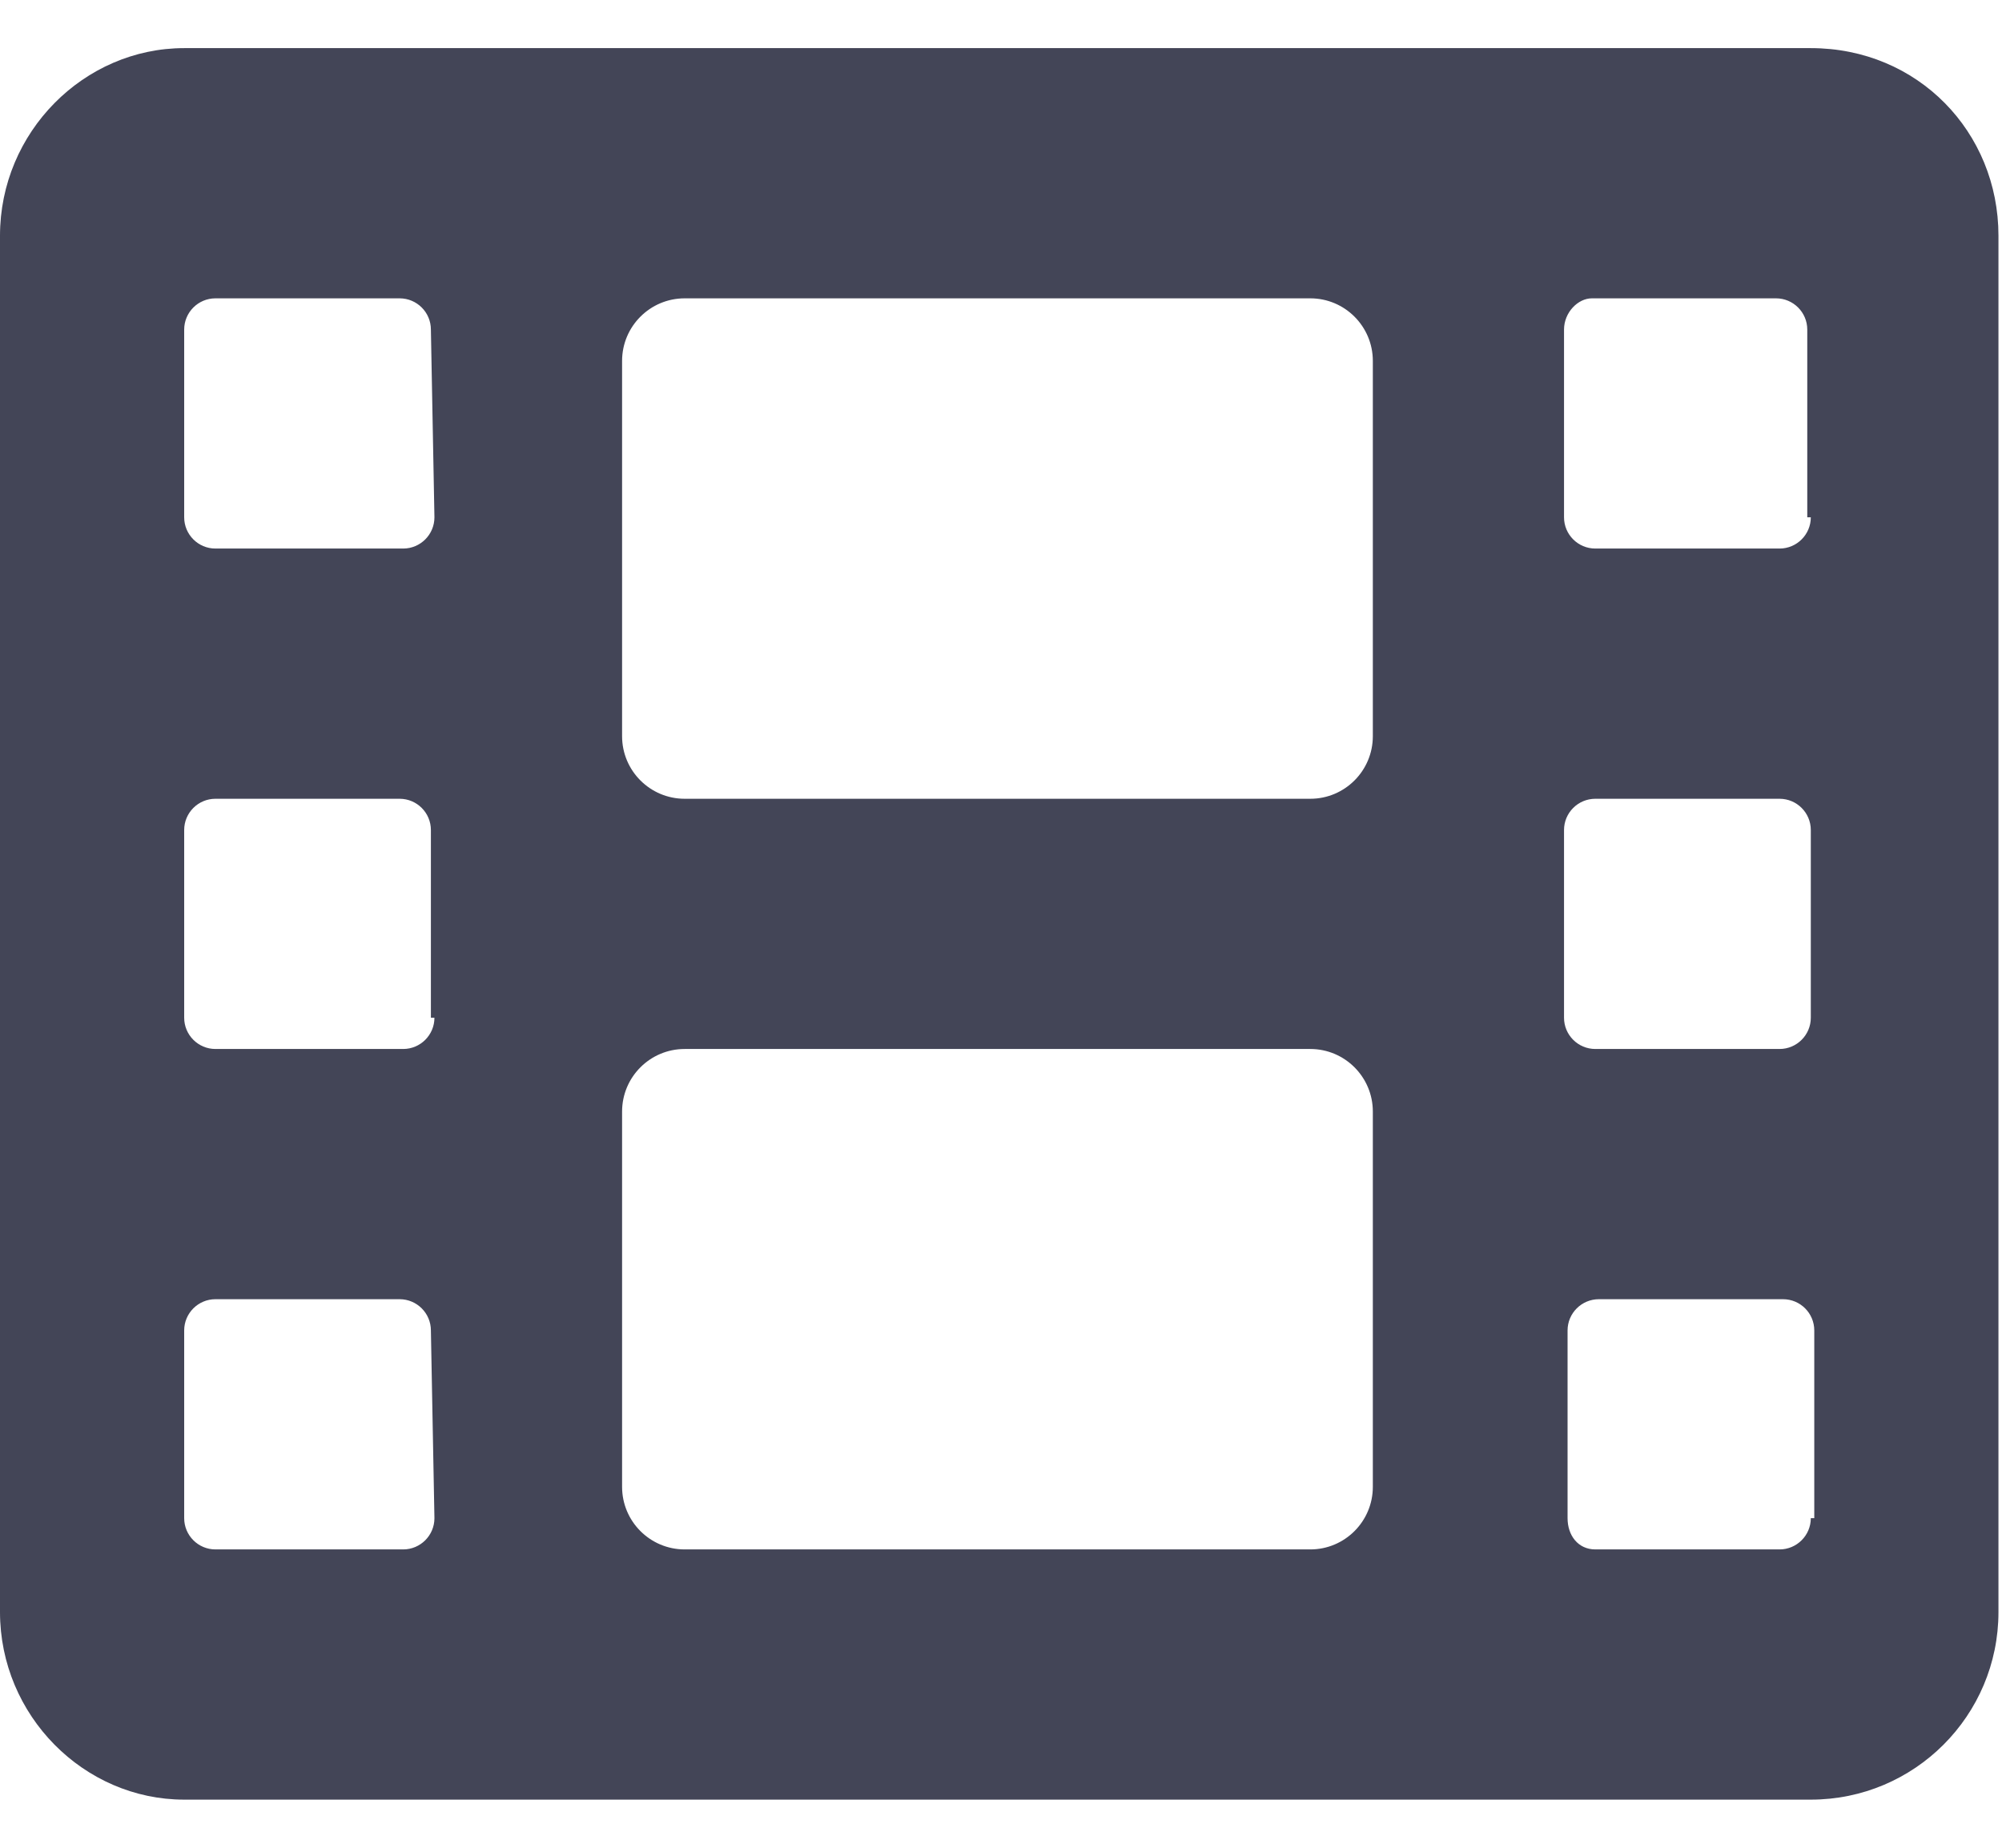 <svg width="26" height="24" viewBox="0 0 26 24" fill="none" xmlns="http://www.w3.org/2000/svg">
<path d="M23.517 0.625H2.392C1.091 0.625 0 1.716 0 3.062V20.938C0 22.284 1.091 23.375 2.392 23.375H23.517C24.863 23.375 25.954 22.284 25.954 20.938V3.062C25.954 1.716 24.908 0.625 23.517 0.625ZM5.642 19.719C5.642 19.943 5.46 20.125 5.236 20.125H2.798C2.574 20.125 2.392 19.943 2.392 19.719V17.281C2.392 17.057 2.574 16.875 2.798 16.875H5.19C5.414 16.875 5.596 17.057 5.596 17.281L5.642 19.719ZM5.642 13.219C5.642 13.443 5.46 13.625 5.236 13.625H2.798C2.574 13.625 2.392 13.443 2.392 13.219V10.781C2.392 10.557 2.574 10.375 2.798 10.375H5.19C5.414 10.375 5.596 10.557 5.596 10.781V13.219H5.642ZM5.642 6.719C5.642 6.943 5.46 7.125 5.236 7.125H2.798C2.574 7.125 2.392 6.943 2.392 6.719V4.281C2.392 4.057 2.574 3.875 2.798 3.875H5.19C5.414 3.875 5.596 4.057 5.596 4.281L5.642 6.719ZM17.829 19.312C17.829 19.761 17.465 20.125 17.017 20.125H8.892C8.443 20.125 8.079 19.761 8.079 19.312V14.438C8.079 13.989 8.443 13.625 8.892 13.625H17.017C17.465 13.625 17.829 13.989 17.829 14.438V19.312ZM17.829 9.562C17.829 10.011 17.465 10.375 17.017 10.375H8.892C8.443 10.375 8.079 10.011 8.079 9.562V4.688C8.079 4.239 8.443 3.875 8.892 3.875H17.017C17.465 3.875 17.829 4.239 17.829 4.688V9.562ZM23.517 19.719C23.517 19.943 23.335 20.125 23.111 20.125H20.719C20.494 20.125 20.358 19.943 20.358 19.719V17.281C20.358 17.057 20.54 16.875 20.765 16.875H23.156C23.381 16.875 23.562 17.057 23.562 17.281V19.719H23.517ZM23.517 13.219C23.517 13.443 23.335 13.625 23.111 13.625H20.719C20.494 13.625 20.312 13.443 20.312 13.219V10.781C20.312 10.557 20.494 10.375 20.719 10.375H23.111C23.335 10.375 23.517 10.557 23.517 10.781V13.219ZM23.517 6.719C23.517 6.943 23.335 7.125 23.111 7.125H20.719C20.494 7.125 20.312 6.943 20.312 6.719V4.281C20.312 4.057 20.494 3.875 20.673 3.875H23.065C23.289 3.875 23.471 4.057 23.471 4.281V6.719H23.517Z" fill="#434557"/>
</svg>
